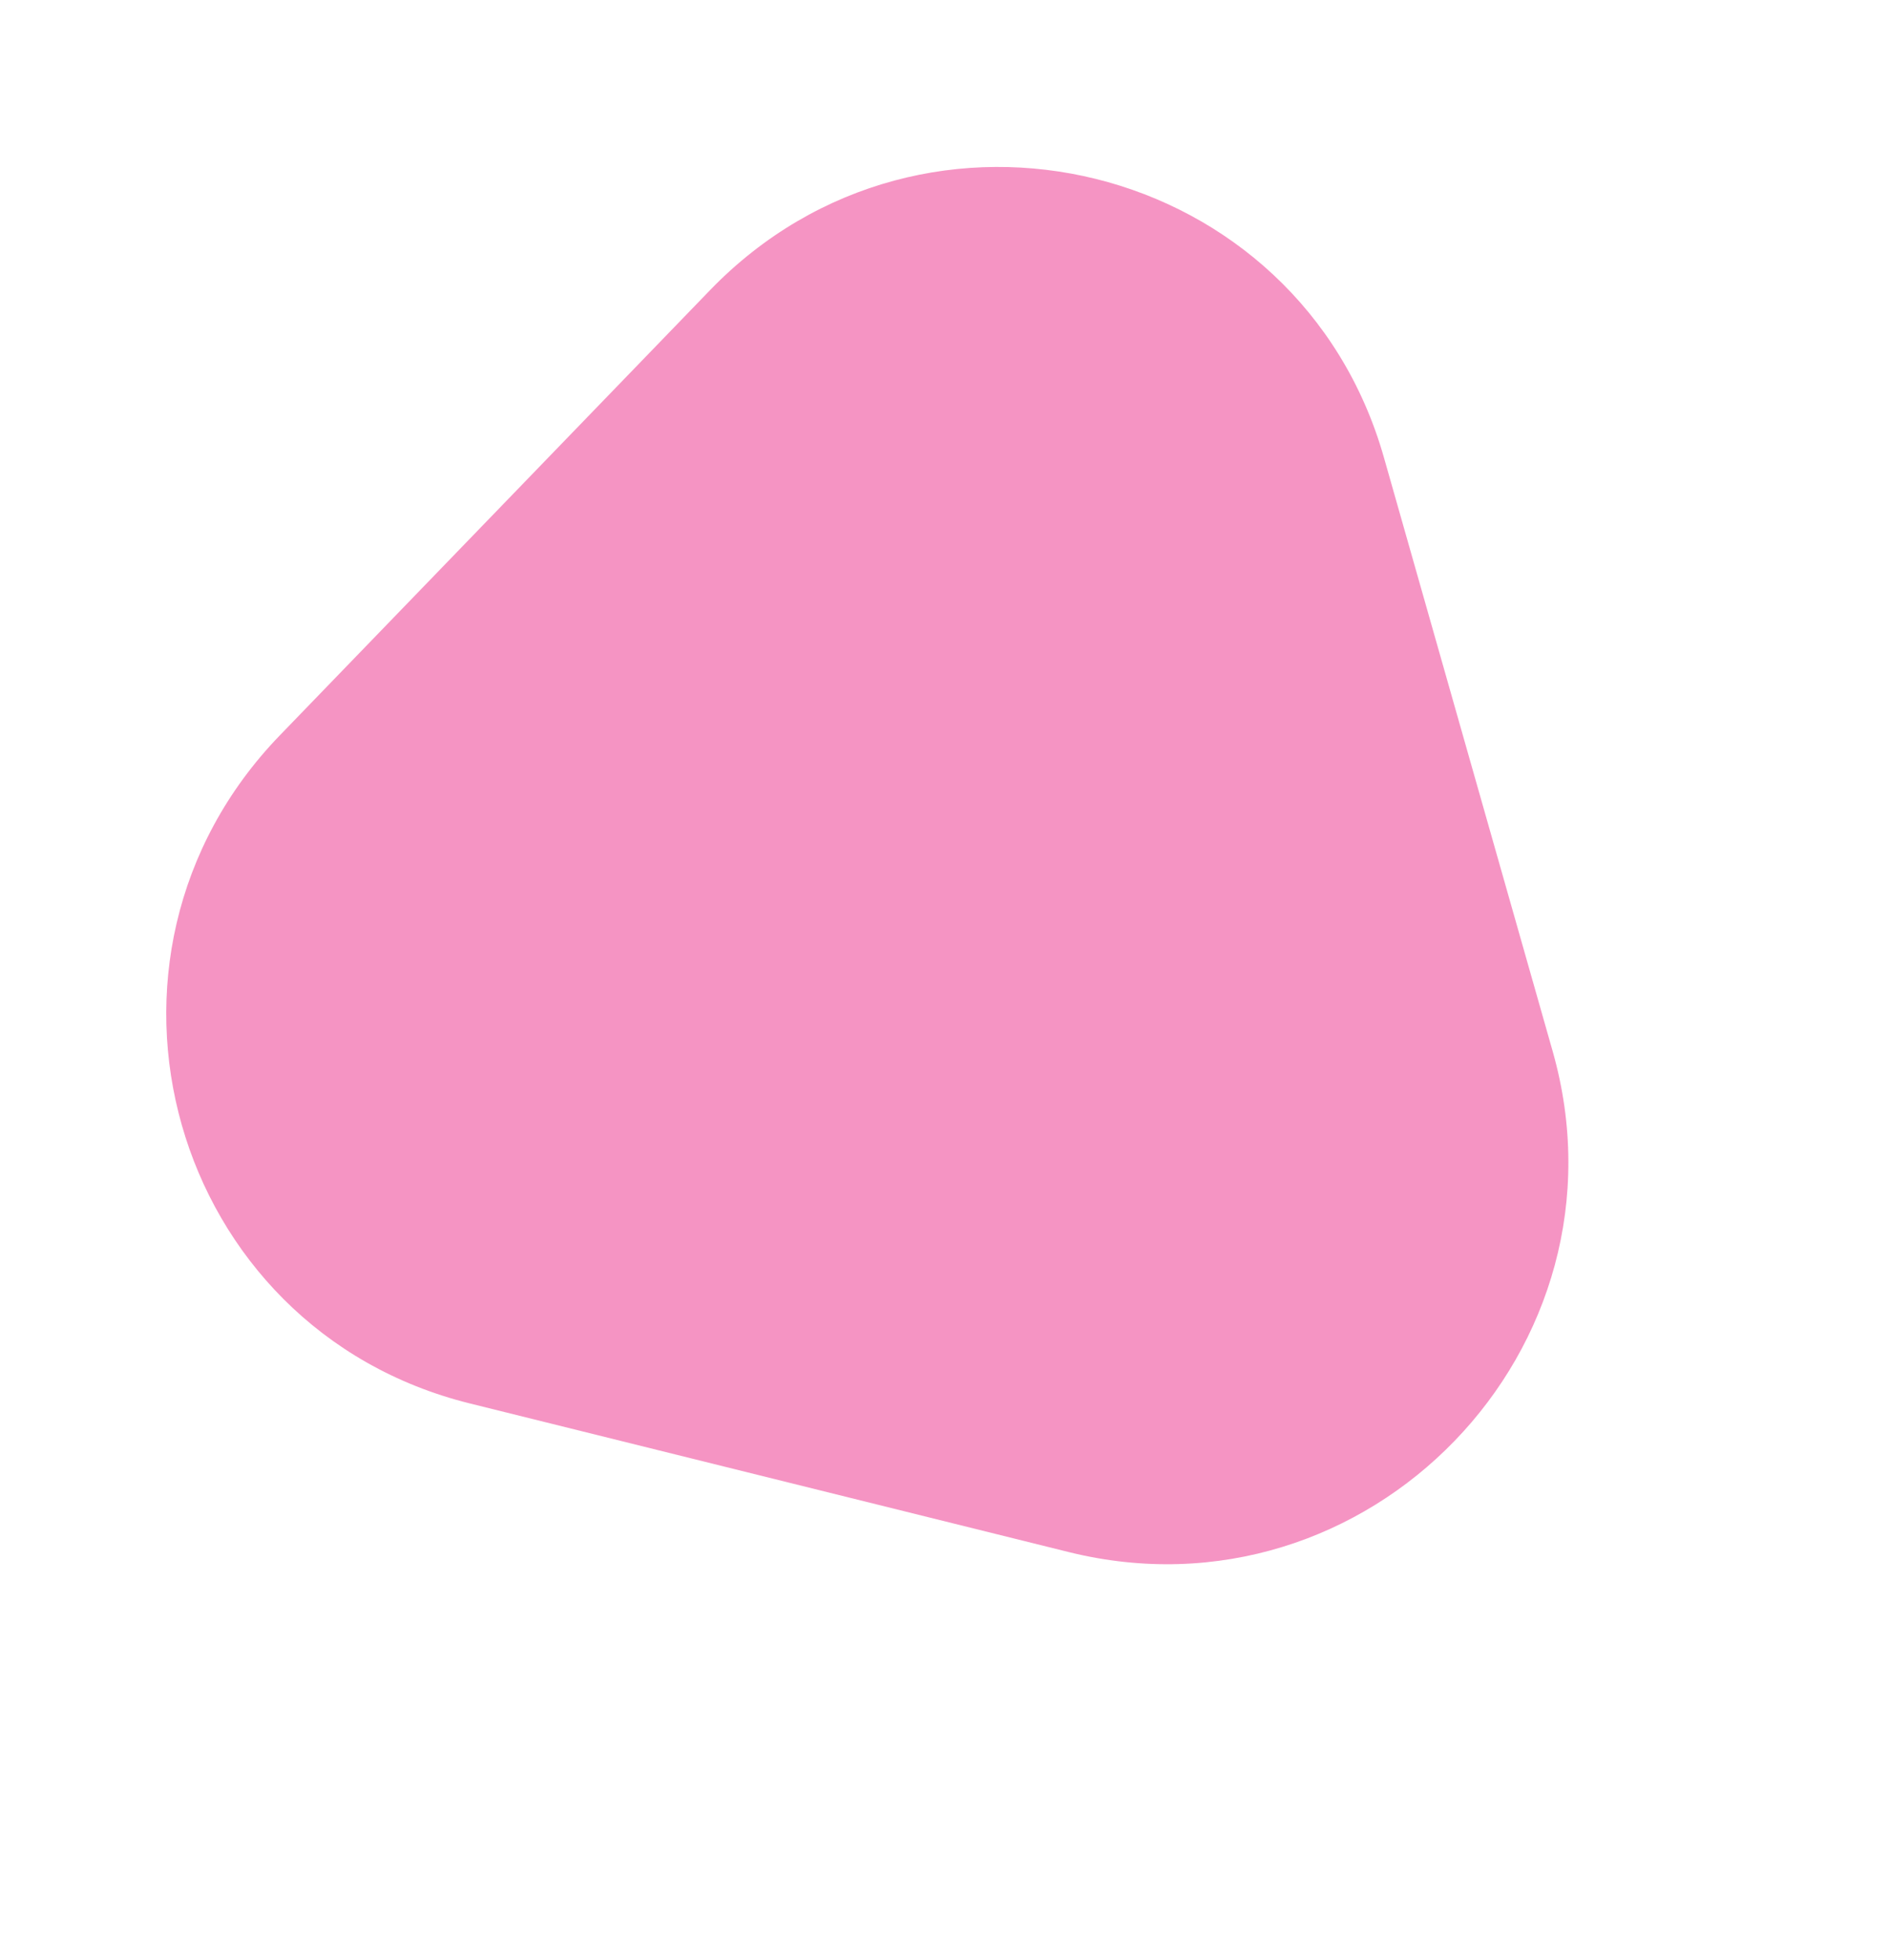 <svg width="161" height="167" viewBox="0 0 161 167" fill="none" xmlns="http://www.w3.org/2000/svg">
<g filter="url(#filter0_b)">
<path d="M132.334 89.564C139.526 114.86 116.609 138.566 91.084 132.233L40.031 119.568C14.506 113.236 5.517 81.616 23.85 62.651L60.518 24.72C78.851 5.756 110.758 13.671 117.949 38.968L132.334 89.564Z" fill="#EF4D9C" fill-opacity="0.6"/>
</g>
<defs>
<filter id="filter0_b" x="-80" y="-80" width="326.18" height="326.376" filterUnits="userSpaceOnUse" color-interpolation-filters="sRGB">
<feFlood flood-opacity="0" result="BackgroundImageFix"/>
<feGaussianBlur in="BackgroundImage" stdDeviation="40"/>
<feComposite in2="SourceAlpha" operator="in" result="effect1_backgroundBlur"/>
<feBlend mode="normal" in="SourceGraphic" in2="effect1_backgroundBlur" result="shape"/>
</filter>
</defs>
</svg>
